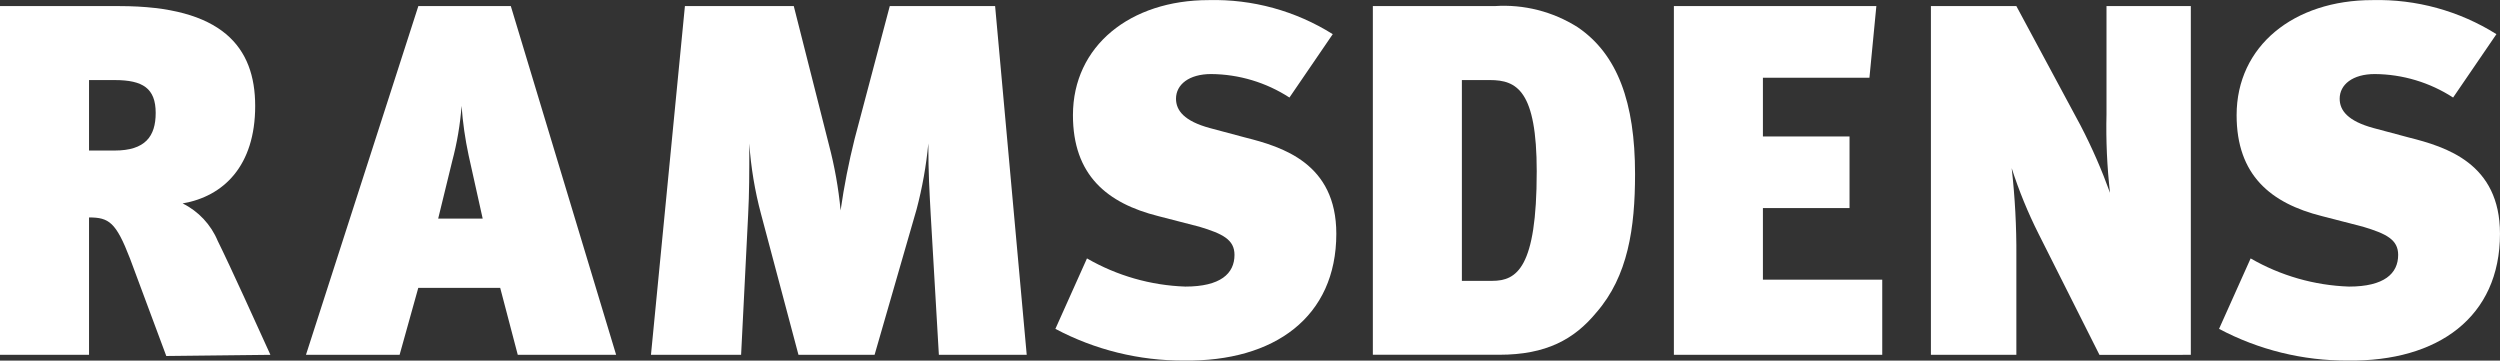<svg xmlns="http://www.w3.org/2000/svg" width="728" height="105" viewBox="0 0 728 105" fill="none"><rect x="0" y="0" width="728" height="105" fill="#333333" stroke="none"/><g clip-path="url(#clip0_13_4)"><path fill-rule="evenodd" clip-rule="evenodd" d="M78.743 103.326C75.335 95.806 66.813 76.998 63.405 70.161C61.425 65.398 57.791 61.518 53.177 59.238C65.107 57.187 74.31 48.295 74.31 30.859C74.31 13.741 64.768 1.774 34.77 1.774H0V103.326H25.926V63.32C31.721 63.32 33.766 64.687 37.856 75.286L48.422 103.666L78.743 103.326ZM33.406 23.317C41.586 23.317 45.336 25.712 45.336 32.893C45.336 39.73 42.267 43.836 33.406 43.836H25.926V23.317H33.406Z" fill="white"/><path fill-rule="evenodd" clip-rule="evenodd" d="M179.418 103.326L148.75 1.774H121.821L89.096 103.326H116.364L121.8 83.835H145.66L150.774 103.326H179.418ZM140.559 63.664H127.596L131.686 46.911C133.089 41.651 134.002 36.271 134.412 30.842C134.759 35.671 135.442 40.47 136.457 45.204L140.559 63.664Z" fill="white"/><path fill-rule="evenodd" clip-rule="evenodd" d="M298.981 103.326L289.777 1.774H259.101L248.873 40.414C247.151 47.291 245.786 54.253 244.784 61.273C244.175 54.807 243.035 48.403 241.376 42.125L231.148 1.774H199.447L189.562 103.326H215.81L217.855 62.64C218.198 56.143 218.198 50.673 218.198 41.781C218.667 48.714 219.809 55.585 221.605 62.296L232.515 103.326H254.677L266.921 60.916C268.58 54.639 269.72 48.234 270.329 41.769C270.329 50.657 270.672 55.786 271.011 62.284L273.398 103.314L298.981 103.326Z" fill="white"/><path fill-rule="evenodd" clip-rule="evenodd" d="M389.135 68.068C389.135 47.553 373.454 42.767 362.549 40.028L352.321 37.293C344.823 35.263 342.452 32.163 342.452 28.745C342.452 24.642 346.216 21.564 352.681 21.564C360.776 21.622 368.688 23.995 375.487 28.405L388.098 9.949C377.291 3.16 364.73 -0.29 351.982 0.029C329.143 0.029 312.441 13.359 312.441 33.535C312.441 50.971 322.327 59.18 337.326 62.942L349.256 66.021C356.072 68.072 359.484 69.796 359.484 74.225C359.484 79.678 355.394 83.453 345.166 83.453C335.095 83.109 325.261 80.292 316.527 75.249L307.327 95.764C318.877 101.893 331.757 105.063 344.823 104.992C371.071 105.336 389.135 92.345 389.135 68.068Z" fill="white"/><path fill-rule="evenodd" clip-rule="evenodd" d="M476.128 50.669C476.128 29.81 471.014 15.792 459.427 7.928C452.213 3.356 443.738 1.201 435.224 1.774H399.773V103.305H436.571C450.207 103.305 458.386 98.859 464.863 90.995C474.084 80.416 476.128 66.394 476.128 50.669ZM447.493 49.985C447.493 78.025 441.697 81.784 434.53 81.784H425.699V23.313H433.861C441.702 23.313 447.497 26.392 447.497 49.981L447.493 49.985Z" fill="white"/><path fill-rule="evenodd" clip-rule="evenodd" d="M548.11 103.326V81.444H513.361V60.585H538.584V39.73H513.361V22.633H544.38L546.395 1.774H487.435V103.326H548.11Z" fill="white"/><path fill-rule="evenodd" clip-rule="evenodd" d="M637.967 103.326V1.774H613.413V33.233C613.228 40.884 613.57 48.539 614.437 56.143C612.029 49.464 609.182 42.953 605.915 36.651L587.165 1.774H562.281V103.326H587.165V74.603C587.221 66.035 586.766 57.471 585.802 48.958C587.914 55.537 590.535 61.941 593.642 68.11L611.368 103.343L637.967 103.326Z" fill="white"/><path fill-rule="evenodd" clip-rule="evenodd" d="M727.996 68.068C727.996 47.553 712.315 42.767 701.41 40.028L691.181 37.293C683.684 35.263 681.313 32.163 681.313 28.745C681.313 24.642 685.076 21.564 691.541 21.564C699.637 21.622 707.548 23.995 714.347 28.405L726.959 9.949C716.151 3.16 703.591 -0.29 690.843 0.029C668.003 0.029 651.302 13.359 651.302 33.535C651.302 50.971 661.187 59.18 676.186 62.942L688.116 66.021C694.932 68.072 698.344 69.796 698.344 74.225C698.344 79.678 694.255 83.453 684.027 83.453C673.955 83.109 664.121 80.292 655.387 75.249L646.188 95.764C657.737 101.893 670.618 105.063 683.684 104.992C709.932 105.336 727.996 92.345 727.996 68.068Z" fill="white"/></g><defs><clipPath id="clip0_13_4"><rect width="728" height="105" fill="white"/></clipPath></defs></svg>